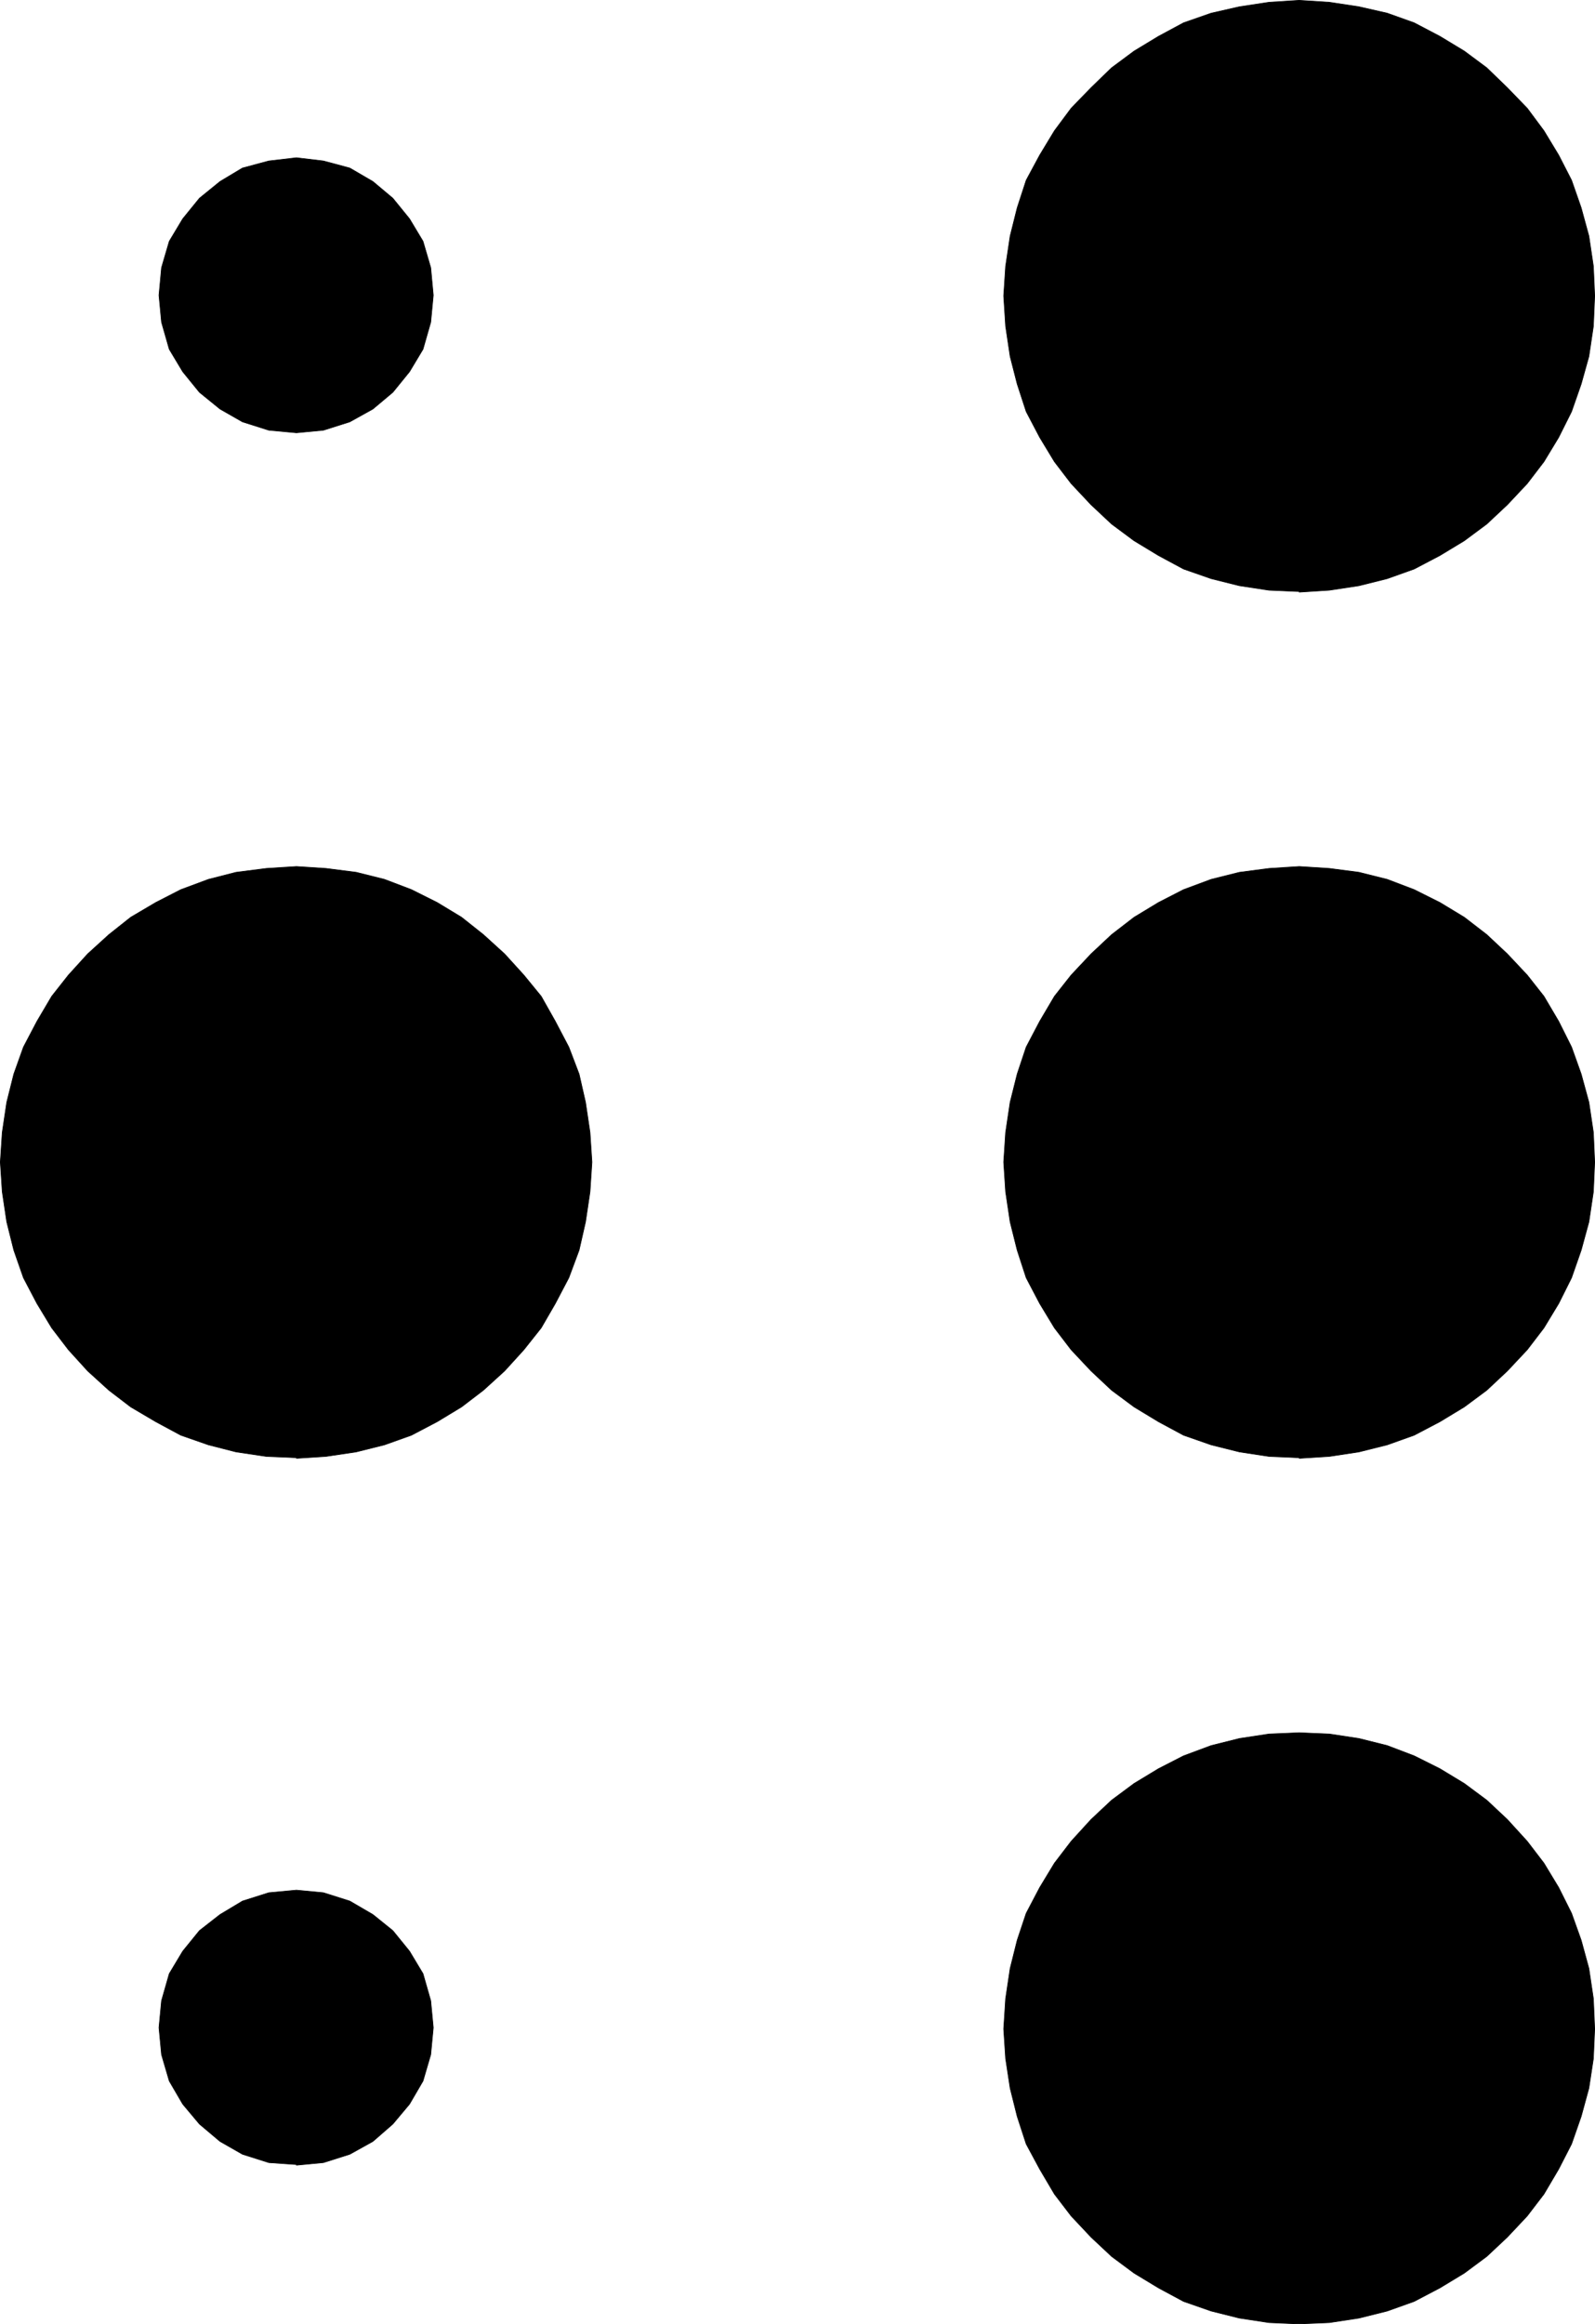 <?xml version="1.0" encoding="UTF-8" standalone="no"?>
<svg
   version="1.0"
   width="106.142mm"
   height="154.642mm"
   id="svg12"
   sodipodi:docname="Braille W.wmf"
   xmlns:inkscape="http://www.inkscape.org/namespaces/inkscape"
   xmlns:sodipodi="http://sodipodi.sourceforge.net/DTD/sodipodi-0.dtd"
   xmlns="http://www.w3.org/2000/svg"
   xmlns:svg="http://www.w3.org/2000/svg">
  <sodipodi:namedview
     id="namedview12"
     pagecolor="#ffffff"
     bordercolor="#000000"
     borderopacity="0.25"
     inkscape:showpageshadow="2"
     inkscape:pageopacity="0.0"
     inkscape:pagecheckerboard="0"
     inkscape:deskcolor="#d1d1d1"
     inkscape:document-units="mm" />
  <defs
     id="defs1">
    <pattern
       id="WMFhbasepattern"
       patternUnits="userSpaceOnUse"
       width="6"
       height="6"
       x="0"
       y="0" />
  </defs>
  <path
     style="fill:#000000;fill-opacity:1;fill-rule:evenodd;stroke:none"
     d="m 326.604,148.745 -7.432,-0.323 -7.432,-1.131 -7.109,-1.778 -6.947,-2.424 -6.301,-3.393 -6.139,-3.717 -5.655,-4.201 -5.17,-4.848 -5.009,-5.333 -4.201,-5.494 -3.716,-6.14 -3.393,-6.464 -2.262,-6.948 -1.777,-6.948 -1.131,-7.595 -0.485,-7.595 0.485,-7.433 1.131,-7.595 1.777,-7.11 2.262,-6.948 3.393,-6.302 3.716,-6.14 4.201,-5.656 5.009,-5.171 5.17,-5.009 5.655,-4.201 6.139,-3.717 6.301,-3.393 6.947,-2.424 7.109,-1.616 7.432,-1.131 7.594,-0.485 7.594,0.485 7.432,1.131 7.109,1.616 6.786,2.424 6.463,3.393 6.139,3.717 5.655,4.201 5.17,5.009 5.009,5.171 4.201,5.656 3.716,6.14 3.231,6.302 2.423,6.948 1.939,7.11 1.131,7.595 0.323,7.433 -0.323,7.595 -1.131,7.595 -1.939,6.948 -2.423,6.948 -3.231,6.464 -3.716,6.14 -4.201,5.494 -5.009,5.333 -5.17,4.848 -5.655,4.201 -6.139,3.717 -6.463,3.393 -6.786,2.424 -7.109,1.778 -7.432,1.131 -7.594,0.485 v 0 z"
     id="path1" />
  <path
     style="fill:none;stroke:#000000;stroke-width:0.162px;stroke-linecap:round;stroke-linejoin:round;stroke-miterlimit:4;stroke-dasharray:none;stroke-opacity:1"
     d="m 326.604,148.745 -7.432,-0.323 -7.432,-1.131 -7.109,-1.778 -6.947,-2.424 -6.301,-3.393 -6.139,-3.717 -5.655,-4.201 -5.17,-4.848 -5.009,-5.333 -4.201,-5.494 -3.716,-6.14 -3.393,-6.464 -2.262,-6.948 -1.777,-6.948 -1.131,-7.595 -0.485,-7.595 0.485,-7.433 1.131,-7.595 1.777,-7.11 2.262,-6.948 3.393,-6.302 3.716,-6.14 4.201,-5.656 5.009,-5.171 5.17,-5.009 5.655,-4.201 6.139,-3.717 6.301,-3.393 6.947,-2.424 7.109,-1.616 7.432,-1.131 7.594,-0.485 7.594,0.485 7.432,1.131 7.109,1.616 6.786,2.424 6.463,3.393 6.139,3.717 5.655,4.201 5.17,5.009 5.009,5.171 4.201,5.656 3.716,6.14 3.231,6.302 2.423,6.948 1.939,7.11 1.131,7.595 0.323,7.433 -0.323,7.595 -1.131,7.595 -1.939,6.948 -2.423,6.948 -3.231,6.464 -3.716,6.14 -4.201,5.494 -5.009,5.333 -5.17,4.848 -5.655,4.201 -6.139,3.717 -6.463,3.393 -6.786,2.424 -7.109,1.778 -7.432,1.131 -7.594,0.485 v 0"
     id="path2" />
  <path
     style="fill:#000000;fill-opacity:1;fill-rule:evenodd;stroke:none"
     d="m 74.562,366.569 -7.594,-0.323 -7.594,-1.131 -6.947,-1.778 -6.947,-2.424 -6.301,-3.393 -6.301,-3.717 -5.493,-4.201 -5.332,-4.848 -4.847,-5.333 -4.201,-5.494 -3.716,-6.14 -3.393,-6.464 -2.423,-6.948 -1.777,-7.11 -1.131,-7.595 -0.485,-7.433 0.485,-7.433 1.131,-7.595 1.777,-7.11 2.423,-6.787 3.393,-6.464 3.716,-6.302 4.201,-5.333 4.847,-5.333 5.332,-4.848 5.493,-4.363 6.301,-3.717 6.301,-3.232 6.947,-2.585 6.947,-1.778 7.594,-0.97 7.594,-0.485 7.432,0.485 7.594,0.97 7.109,1.778 6.786,2.585 6.463,3.232 6.139,3.717 5.493,4.363 5.332,4.848 4.847,5.333 4.362,5.333 3.554,6.302 3.393,6.464 2.585,6.787 1.616,7.11 1.131,7.595 0.485,7.433 -0.485,7.433 -1.131,7.595 -1.616,7.11 -2.585,6.948 -3.393,6.464 -3.554,6.14 -4.362,5.494 -4.847,5.333 -5.332,4.848 -5.493,4.201 -6.139,3.717 -6.463,3.393 -6.786,2.424 -7.109,1.778 -7.594,1.131 -7.432,0.485 v 0 z"
     id="path3" />
  <path
     style="fill:none;stroke:#000000;stroke-width:0.162px;stroke-linecap:round;stroke-linejoin:round;stroke-miterlimit:4;stroke-dasharray:none;stroke-opacity:1"
     d="m 74.562,366.569 -7.594,-0.323 -7.594,-1.131 -6.947,-1.778 -6.947,-2.424 -6.301,-3.393 -6.301,-3.717 -5.493,-4.201 -5.332,-4.848 -4.847,-5.333 -4.201,-5.494 -3.716,-6.14 -3.393,-6.464 -2.423,-6.948 -1.777,-7.11 -1.131,-7.595 -0.485,-7.433 0.485,-7.433 1.131,-7.595 1.777,-7.11 2.423,-6.787 3.393,-6.464 3.716,-6.302 4.201,-5.333 4.847,-5.333 5.332,-4.848 5.493,-4.363 6.301,-3.717 6.301,-3.232 6.947,-2.585 6.947,-1.778 7.594,-0.97 7.594,-0.485 7.432,0.485 7.594,0.97 7.109,1.778 6.786,2.585 6.463,3.232 6.139,3.717 5.493,4.363 5.332,4.848 4.847,5.333 4.362,5.333 3.554,6.302 3.393,6.464 2.585,6.787 1.616,7.11 1.131,7.595 0.485,7.433 -0.485,7.433 -1.131,7.595 -1.616,7.11 -2.585,6.948 -3.393,6.464 -3.554,6.14 -4.362,5.494 -4.847,5.333 -5.332,4.848 -5.493,4.201 -6.139,3.717 -6.463,3.393 -6.786,2.424 -7.109,1.778 -7.594,1.131 -7.432,0.485 v 0"
     id="path4" />
  <path
     style="fill:#000000;fill-opacity:1;fill-rule:evenodd;stroke:none"
     d="m 326.604,366.569 -7.432,-0.323 -7.432,-1.131 -7.109,-1.778 -6.947,-2.424 -6.301,-3.393 -6.139,-3.717 -5.655,-4.201 -5.17,-4.848 -5.009,-5.333 -4.201,-5.494 -3.716,-6.14 -3.393,-6.464 -2.262,-6.948 -1.777,-7.11 -1.131,-7.595 -0.485,-7.433 0.485,-7.433 1.131,-7.595 1.777,-7.11 2.262,-6.787 3.393,-6.464 3.716,-6.302 4.201,-5.333 5.009,-5.333 5.17,-4.848 5.655,-4.363 6.139,-3.717 6.301,-3.232 6.947,-2.585 7.109,-1.778 7.432,-0.97 7.594,-0.485 7.594,0.485 7.432,0.97 7.109,1.778 6.786,2.585 6.463,3.232 6.139,3.717 5.655,4.363 5.17,4.848 5.009,5.333 4.201,5.333 3.716,6.302 3.231,6.464 2.423,6.787 1.939,7.11 1.131,7.595 0.323,7.433 -0.323,7.433 -1.131,7.595 -1.939,7.11 -2.423,6.948 -3.231,6.464 -3.716,6.14 -4.201,5.494 -5.009,5.333 -5.17,4.848 -5.655,4.201 -6.139,3.717 -6.463,3.393 -6.786,2.424 -7.109,1.778 -7.432,1.131 -7.594,0.485 v 0 z"
     id="path5" />
  <path
     style="fill:none;stroke:#000000;stroke-width:0.162px;stroke-linecap:round;stroke-linejoin:round;stroke-miterlimit:4;stroke-dasharray:none;stroke-opacity:1"
     d="m 326.604,366.569 -7.432,-0.323 -7.432,-1.131 -7.109,-1.778 -6.947,-2.424 -6.301,-3.393 -6.139,-3.717 -5.655,-4.201 -5.17,-4.848 -5.009,-5.333 -4.201,-5.494 -3.716,-6.14 -3.393,-6.464 -2.262,-6.948 -1.777,-7.11 -1.131,-7.595 -0.485,-7.433 0.485,-7.433 1.131,-7.595 1.777,-7.11 2.262,-6.787 3.393,-6.464 3.716,-6.302 4.201,-5.333 5.009,-5.333 5.17,-4.848 5.655,-4.363 6.139,-3.717 6.301,-3.232 6.947,-2.585 7.109,-1.778 7.432,-0.97 7.594,-0.485 7.594,0.485 7.432,0.97 7.109,1.778 6.786,2.585 6.463,3.232 6.139,3.717 5.655,4.363 5.17,4.848 5.009,5.333 4.201,5.333 3.716,6.302 3.231,6.464 2.423,6.787 1.939,7.11 1.131,7.595 0.323,7.433 -0.323,7.433 -1.131,7.595 -1.939,7.11 -2.423,6.948 -3.231,6.464 -3.716,6.14 -4.201,5.494 -5.009,5.333 -5.17,4.848 -5.655,4.201 -6.139,3.717 -6.463,3.393 -6.786,2.424 -7.109,1.778 -7.432,1.131 -7.594,0.485 v 0"
     id="path6" />
  <path
     style="fill:#000000;fill-opacity:1;fill-rule:evenodd;stroke:none"
     d="m 326.604,584.394 -7.432,-0.323 -7.432,-1.131 -7.109,-1.778 -6.947,-2.424 -6.301,-3.393 -6.139,-3.717 -5.655,-4.201 -5.17,-4.848 -5.009,-5.332 -4.201,-5.494 -3.716,-6.302 -3.393,-6.302 -2.262,-6.948 -1.777,-7.11 -1.131,-7.433 -0.485,-7.433 0.485,-7.595 1.131,-7.595 1.777,-7.11 2.262,-6.787 3.393,-6.464 3.716,-6.14 4.201,-5.494 5.009,-5.494 5.17,-4.848 5.655,-4.201 6.139,-3.717 6.301,-3.232 6.947,-2.585 7.109,-1.778 7.432,-1.131 7.594,-0.323 7.594,0.323 7.432,1.131 7.109,1.778 6.786,2.585 6.463,3.232 6.139,3.717 5.655,4.201 5.17,4.848 5.009,5.494 4.201,5.494 3.716,6.14 3.231,6.464 2.423,6.787 1.939,7.11 1.131,7.595 0.323,7.595 -0.323,7.433 -1.131,7.433 -1.939,7.11 -2.423,6.948 -3.231,6.302 -3.716,6.302 -4.201,5.494 -5.009,5.332 -5.17,4.848 -5.655,4.201 -6.139,3.717 -6.463,3.393 -6.786,2.424 -7.109,1.778 -7.432,1.131 -7.594,0.323 v 0 z"
     id="path7" />
  <path
     style="fill:none;stroke:#000000;stroke-width:0.162px;stroke-linecap:round;stroke-linejoin:round;stroke-miterlimit:4;stroke-dasharray:none;stroke-opacity:1"
     d="m 326.604,584.394 -7.432,-0.323 -7.432,-1.131 -7.109,-1.778 -6.947,-2.424 -6.301,-3.393 -6.139,-3.717 -5.655,-4.201 -5.17,-4.848 -5.009,-5.332 -4.201,-5.494 -3.716,-6.302 -3.393,-6.302 -2.262,-6.948 -1.777,-7.11 -1.131,-7.433 -0.485,-7.433 0.485,-7.595 1.131,-7.595 1.777,-7.11 2.262,-6.787 3.393,-6.464 3.716,-6.14 4.201,-5.494 5.009,-5.494 5.17,-4.848 5.655,-4.201 6.139,-3.717 6.301,-3.232 6.947,-2.585 7.109,-1.778 7.432,-1.131 7.594,-0.323 7.594,0.323 7.432,1.131 7.109,1.778 6.786,2.585 6.463,3.232 6.139,3.717 5.655,4.201 5.17,4.848 5.009,5.494 4.201,5.494 3.716,6.14 3.231,6.464 2.423,6.787 1.939,7.11 1.131,7.595 0.323,7.595 -0.323,7.433 -1.131,7.433 -1.939,7.11 -2.423,6.948 -3.231,6.302 -3.716,6.302 -4.201,5.494 -5.009,5.332 -5.17,4.848 -5.655,4.201 -6.139,3.717 -6.463,3.393 -6.786,2.424 -7.109,1.778 -7.432,1.131 -7.594,0.323 v 0"
     id="path8" />
  <path
     style="fill:#000000;fill-opacity:1;fill-rule:evenodd;stroke:none"
     d="m 74.562,108.832 -6.947,-0.646 -6.624,-2.101 -5.655,-3.232 -5.17,-4.201 -4.201,-5.171 -3.393,-5.656 -1.939,-6.787 -0.646,-6.787 0.646,-6.948 1.939,-6.625 3.393,-5.656 4.201,-5.171 5.17,-4.201 5.655,-3.393 6.624,-1.778 6.947,-0.808 6.786,0.808 6.624,1.778 5.816,3.393 5.009,4.201 4.201,5.171 3.393,5.656 1.939,6.625 0.646,6.948 -0.646,6.787 -1.939,6.787 -3.393,5.656 -4.201,5.171 -5.009,4.201 -5.816,3.232 -6.624,2.101 z"
     id="path9" />
  <path
     style="fill:none;stroke:#000000;stroke-width:0.162px;stroke-linecap:round;stroke-linejoin:round;stroke-miterlimit:4;stroke-dasharray:none;stroke-opacity:1"
     d="m 74.562,108.832 -6.947,-0.646 -6.624,-2.101 -5.655,-3.232 -5.17,-4.201 -4.201,-5.171 -3.393,-5.656 -1.939,-6.787 -0.646,-6.787 0.646,-6.948 1.939,-6.625 3.393,-5.656 4.201,-5.171 5.17,-4.201 5.655,-3.393 6.624,-1.778 6.947,-0.808 6.786,0.808 6.624,1.778 5.816,3.393 5.009,4.201 4.201,5.171 3.393,5.656 1.939,6.625 0.646,6.948 -0.646,6.787 -1.939,6.787 -3.393,5.656 -4.201,5.171 -5.009,4.201 -5.816,3.232 -6.624,2.101 -6.786,0.646 v 0"
     id="path10" />
  <path
     style="fill:#000000;fill-opacity:1;fill-rule:evenodd;stroke:none"
     d="m 74.562,544.32 -6.947,-0.485 -6.624,-2.101 -5.655,-3.232 -5.17,-4.363 -4.201,-5.009 -3.393,-5.817 -1.939,-6.625 -0.646,-6.787 0.646,-6.787 1.939,-6.787 3.393,-5.656 4.201,-5.171 5.17,-4.04 5.655,-3.393 6.624,-2.101 6.947,-0.646 6.786,0.646 6.624,2.101 5.816,3.393 5.009,4.04 4.201,5.171 3.393,5.656 1.939,6.787 0.646,6.787 -0.646,6.787 -1.939,6.625 -3.393,5.817 -4.201,5.009 -5.009,4.363 -5.816,3.232 -6.624,2.101 -6.786,0.646 v 0 z"
     id="path11" />
  <path
     style="fill:none;stroke:#000000;stroke-width:0.162px;stroke-linecap:round;stroke-linejoin:round;stroke-miterlimit:4;stroke-dasharray:none;stroke-opacity:1"
     d="m 74.562,544.32 -6.947,-0.485 -6.624,-2.101 -5.655,-3.232 -5.17,-4.363 -4.201,-5.009 -3.393,-5.817 -1.939,-6.625 -0.646,-6.787 0.646,-6.787 1.939,-6.787 3.393,-5.656 4.201,-5.171 5.17,-4.04 5.655,-3.393 6.624,-2.101 6.947,-0.646 6.786,0.646 6.624,2.101 5.816,3.393 5.009,4.04 4.201,5.171 3.393,5.656 1.939,6.787 0.646,6.787 -0.646,6.787 -1.939,6.625 -3.393,5.817 -4.201,5.009 -5.009,4.363 -5.816,3.232 -6.624,2.101 -6.786,0.646 v 0"
     id="path12" />
</svg>
